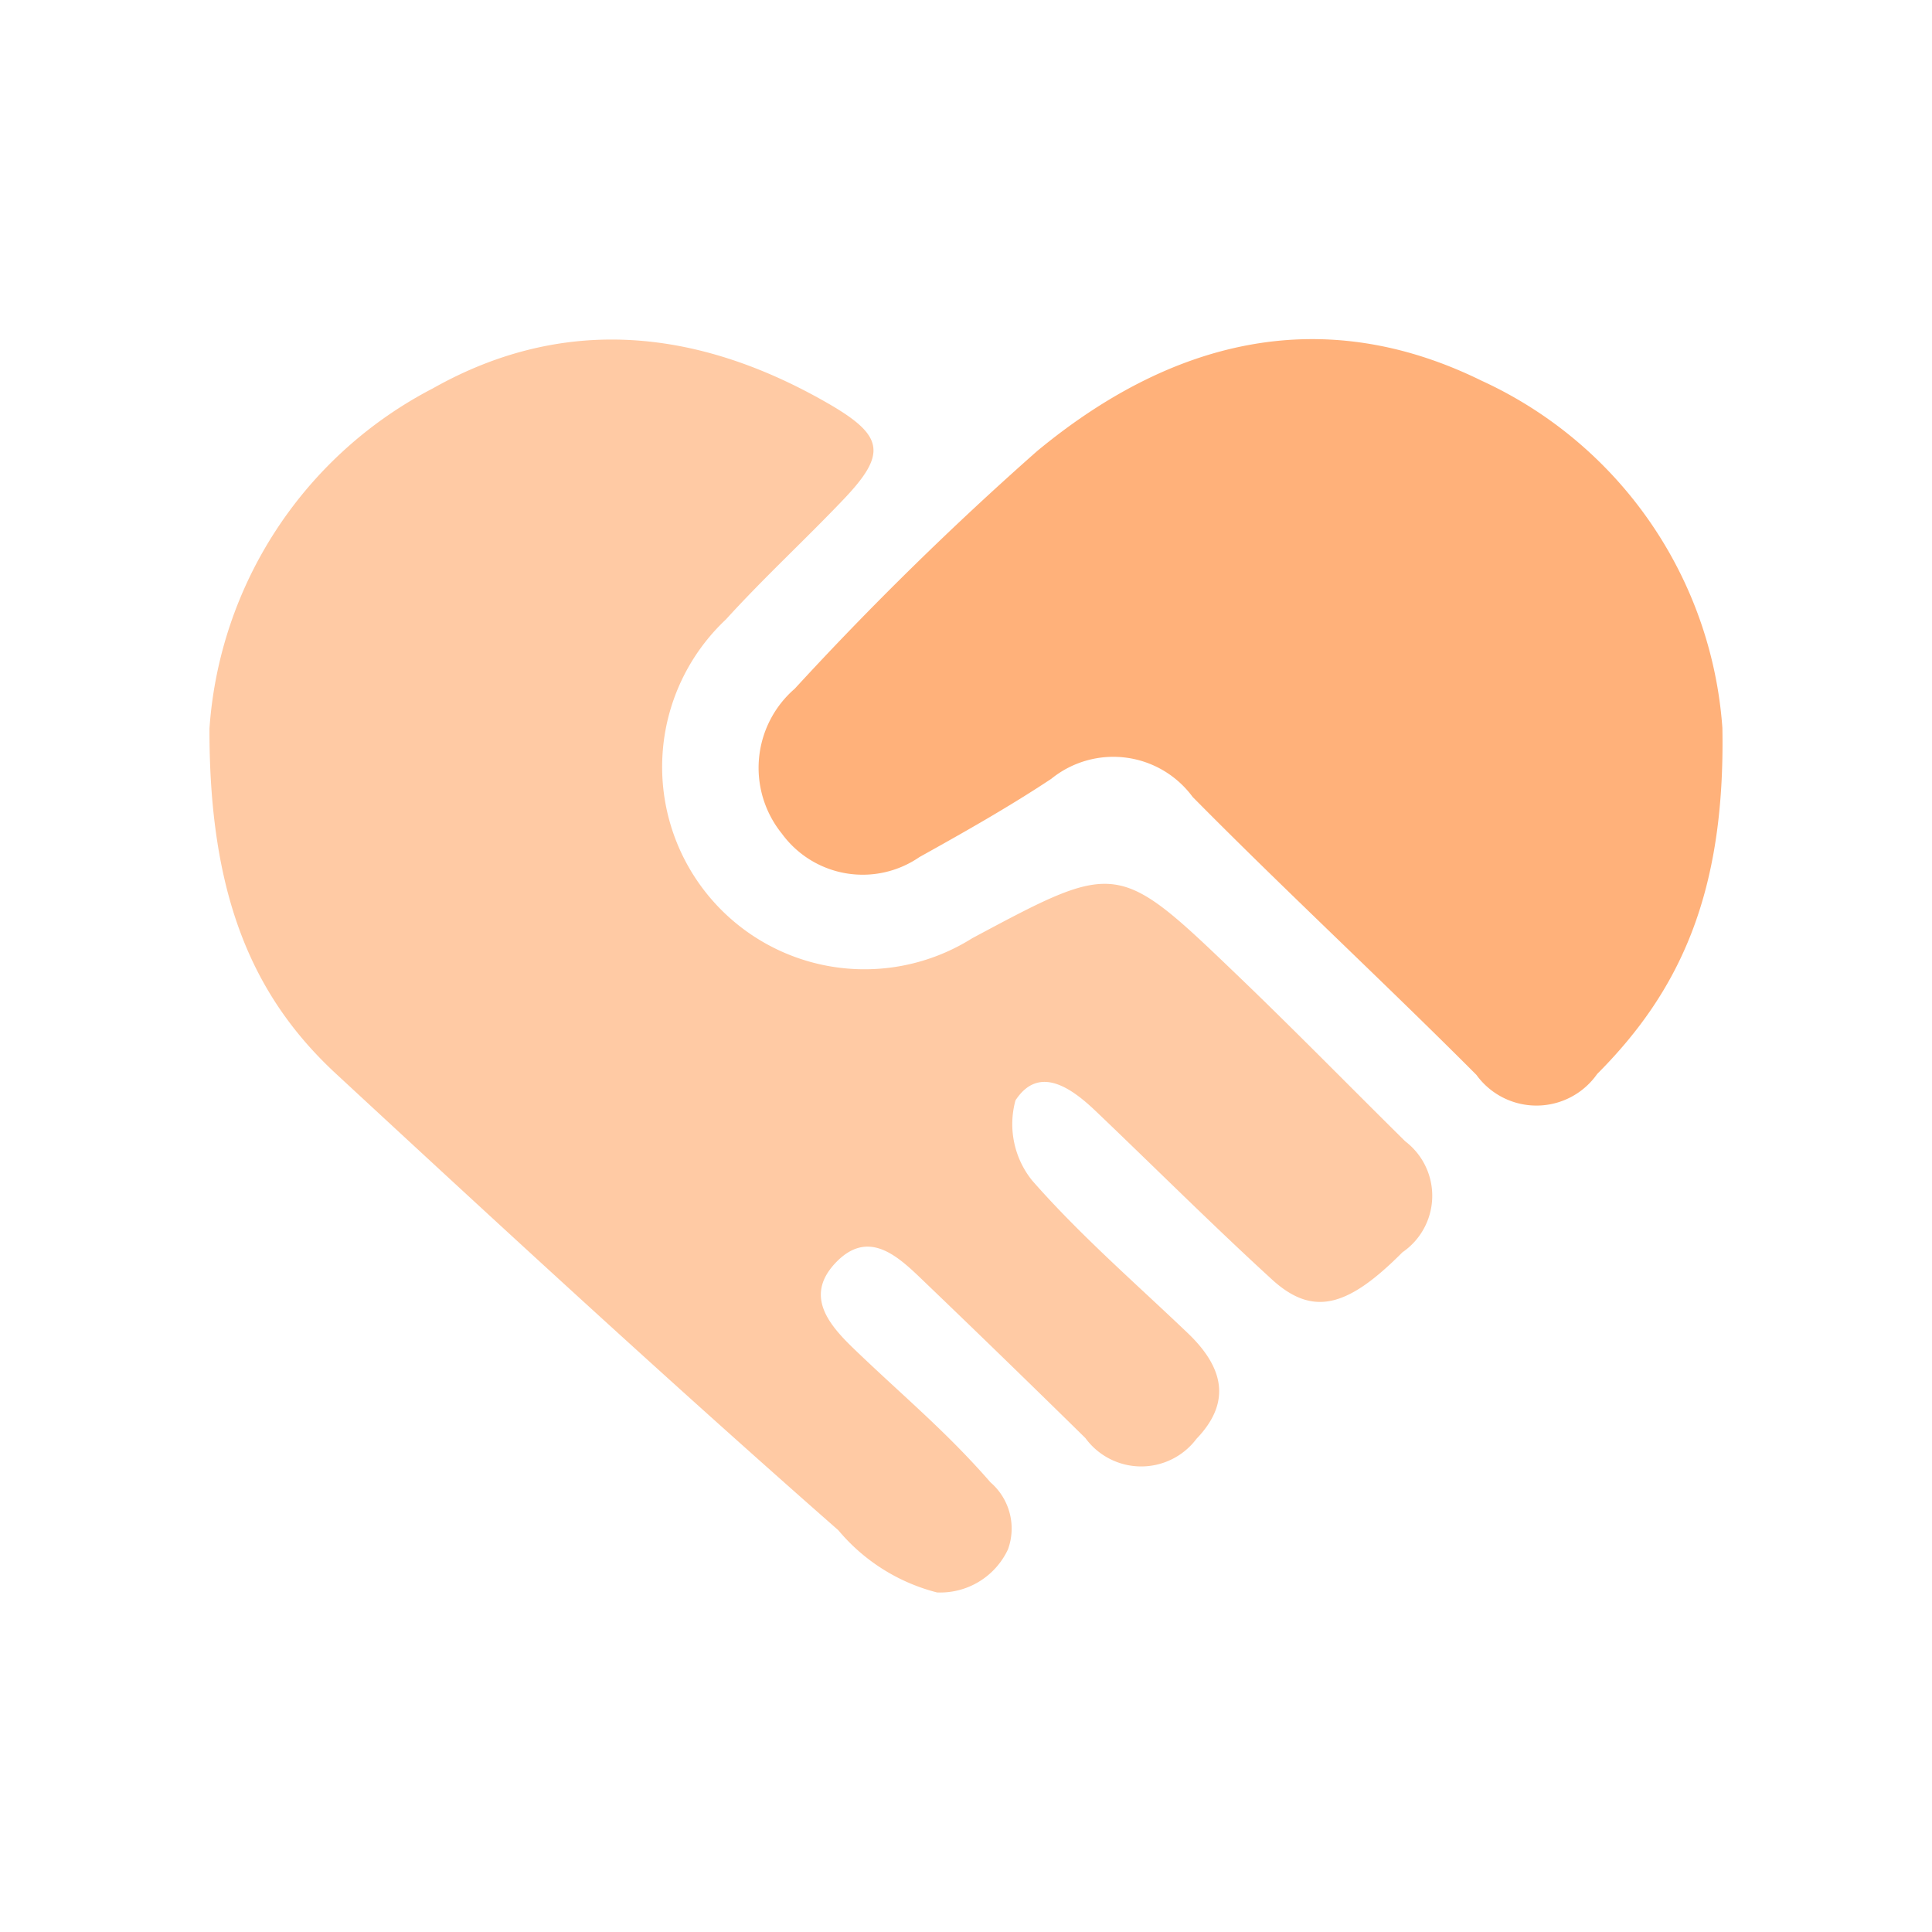 <svg xmlns="http://www.w3.org/2000/svg" width="48" height="48" viewBox="0 0 48 48">
  <g id="icon" transform="translate(0.756)">
    <rect id="Area" width="48" height="48" transform="translate(-0.756)" fill="#fff" opacity="0"/>
    <g id="그룹_5743" data-name="그룹 5743" transform="translate(4.448 8.425)">
      <path id="패스_3096" data-name="패스 3096" d="M0,9.7A10.322,10.322,0,0,1,5.547,1.25C8.826-.6,12.159-.225,15.361,1.617c1.414.813,1.474,1.259.372,2.411-.954,1-1.972,1.937-2.9,2.959a5.028,5.028,0,0,0,6.118,7.922c3.6-1.926,3.612-1.936,6.567.9,1.418,1.359,2.793,2.765,4.191,4.146a1.7,1.7,0,0,1-.069,2.756c-1.363,1.371-2.226,1.606-3.246.673-1.487-1.361-2.915-2.788-4.375-4.18-.61-.582-1.414-1.154-1.994-.266a2.233,2.233,0,0,0,.416,1.992c1.186,1.353,2.558,2.542,3.863,3.788.853.815,1.125,1.685.219,2.627a1.717,1.717,0,0,1-2.761-.018q-2.045-2.01-4.115-3.994c-.594-.569-1.286-1.162-2.052-.4-.824.825-.24,1.546.41,2.171,1.224,1.178,2.283,2.042,3.4,3.324a1.514,1.514,0,0,1,.434,1.664,1.858,1.858,0,0,1-1.762,1.071,4.718,4.718,0,0,1-2.453-1.546C11.4,25.906,7.262,22.088,3.134,18.267,1.015,16.3-.007,13.758,0,9.7" transform="translate(0 -0.024)" fill="#ffcaa4"/>
      <path id="패스_3097" data-name="패스 3097" d="M66.531,9.657c.076,4.12-1.066,6.55-3.111,8.6a1.841,1.841,0,0,1-3,.022c-2.323-2.329-4.738-4.566-7.05-6.905a2.447,2.447,0,0,0-3.513-.45c-1.056.7-2.166,1.327-3.275,1.944a2.486,2.486,0,0,1-3.418-.583,2.6,2.6,0,0,1,.32-3.6,80.856,80.856,0,0,1,6.017-5.9C52.78.069,56.53-.948,60.558,1.037a10.294,10.294,0,0,1,5.973,8.62" transform="translate(-28.943 0.001)" fill="#ffb17a"/>
    </g>
  </g>
</svg>
